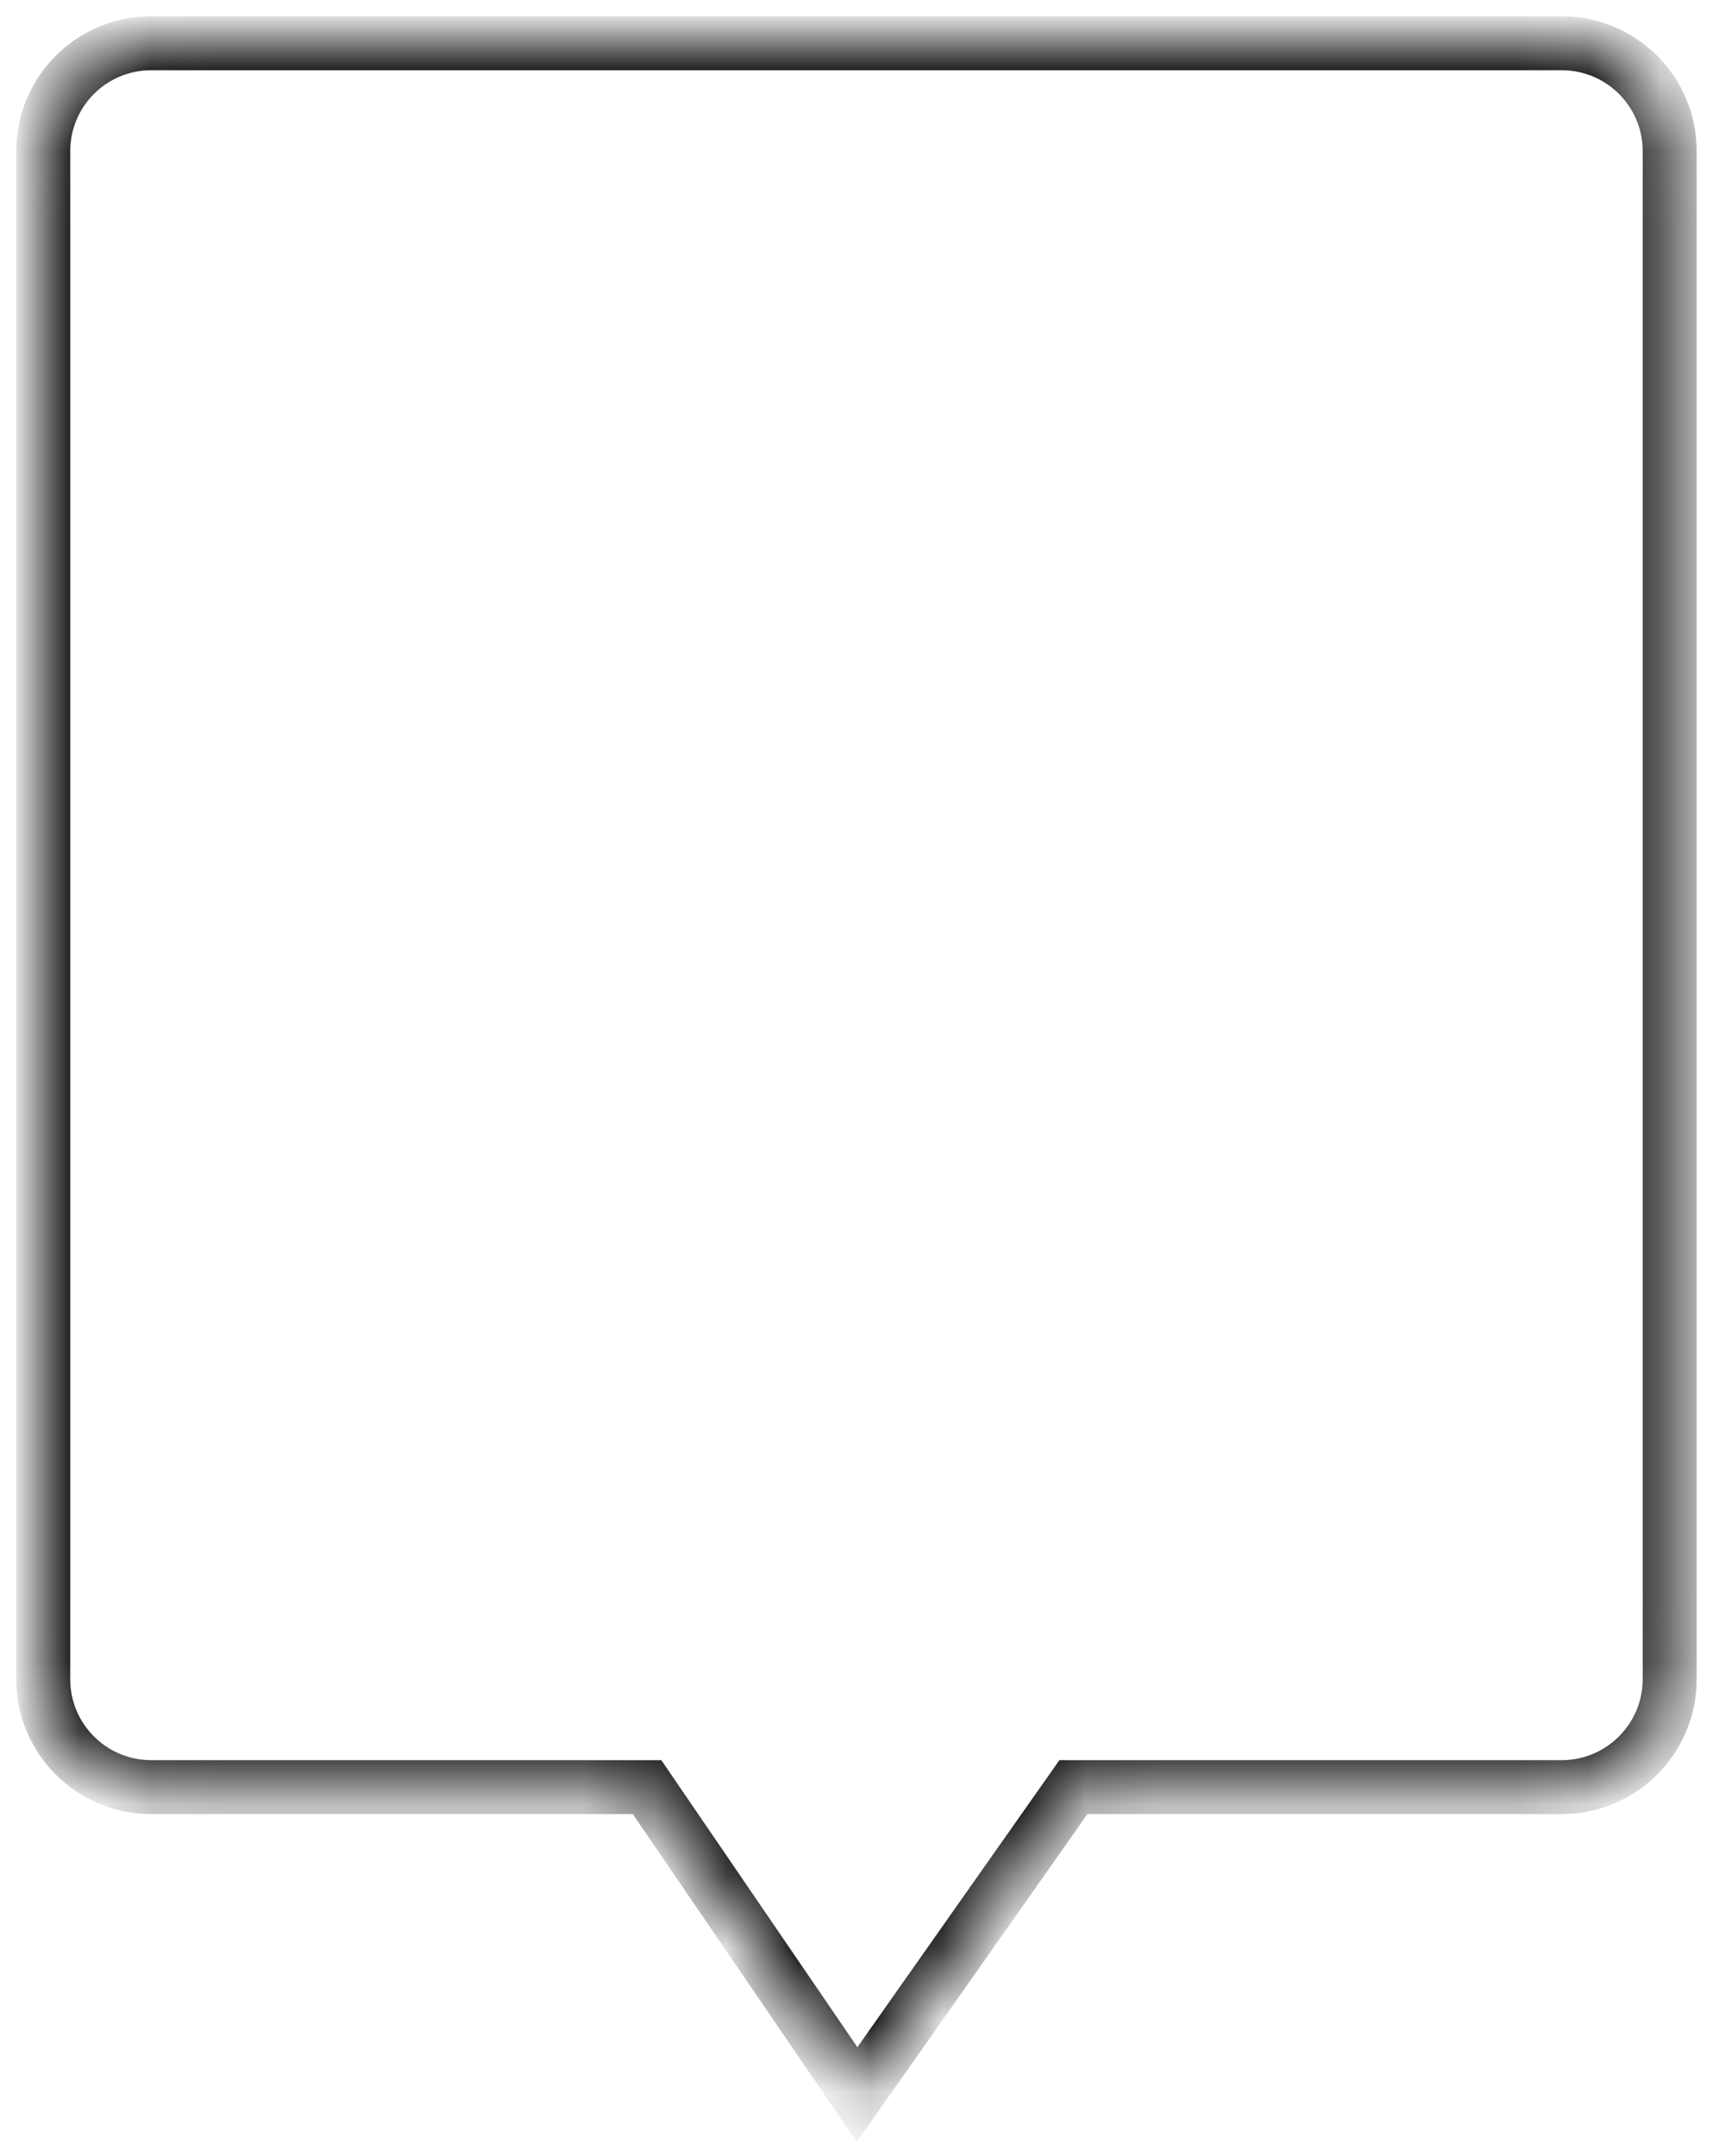 <?xml version="1.0" encoding="utf-8"?>
<svg xmlns="http://www.w3.org/2000/svg" fill="none" height="100%" overflow="visible" preserveAspectRatio="none" style="display: block;" viewBox="0 0 24 30" width="100%">
<g id="Group 3270">
<g id="Group 1517">
<g filter="url(#filter0_d_0_7219)" id="Union">
<mask fill="white" id="path-1-inside-1_0_7219">
<path d="M1.503 0C0.674 0 0 0.673 0 1.502V22.765C0 23.594 0.674 24.267 1.503 24.267H8.402L11.323 28.544L14.333 24.267H21.127C21.956 24.267 22.629 23.594 22.629 22.765V1.502C22.629 0.673 21.957 0 21.127 0H1.503Z"/>
</mask>
<path d="M1.503 0C0.674 0 0 0.673 0 1.502V22.765C0 23.594 0.674 24.267 1.503 24.267H8.402L11.323 28.544L14.333 24.267H21.127C21.956 24.267 22.629 23.594 22.629 22.765V1.502C22.629 0.673 21.957 0 21.127 0H1.503Z" fill="white"/>
<path d="M0 22.765L-0.375 22.765V22.765H0ZM8.402 24.267V23.891H8.6L8.712 24.055L8.402 24.267ZM11.323 28.544L11.631 28.76L11.319 29.203L11.013 28.756L11.323 28.544ZM14.333 24.267L14.026 24.051L14.138 23.891H14.333V24.267ZM21.127 24.267L21.127 24.642H21.127V24.267ZM22.629 22.765L23.005 22.765L23.005 22.765L22.629 22.765ZM21.127 0L21.127 -0.375L21.127 -0.375L21.127 0ZM1.503 0V0.376C0.881 0.376 0.376 0.88 0.376 1.502H0H-0.375C-0.375 0.465 0.466 -0.375 1.503 -0.375V0ZM0 1.502H0.376V22.765H0H-0.375V1.502H0ZM0 22.765L0.376 22.765C0.376 23.387 0.881 23.891 1.503 23.891V24.267V24.642C0.467 24.642 -0.375 23.802 -0.375 22.765L0 22.765ZM1.503 24.267V23.891H8.402V24.267V24.642H1.503V24.267ZM8.402 24.267L8.712 24.055L11.633 28.332L11.323 28.544L11.013 28.756L8.092 24.479L8.402 24.267ZM11.323 28.544L11.016 28.328L14.026 24.051L14.333 24.267L14.64 24.483L11.631 28.76L11.323 28.544ZM14.333 24.267V23.891H21.127V24.267V24.642H14.333V24.267ZM21.127 24.267L21.127 23.891C21.749 23.891 22.253 23.387 22.254 22.765L22.629 22.765L23.005 22.765C23.004 23.802 22.164 24.642 21.127 24.642L21.127 24.267ZM22.629 22.765H22.254V1.502H22.629H23.005V22.765H22.629ZM22.629 1.502H22.254C22.254 0.88 21.749 0.376 21.127 0.376L21.127 0L21.127 -0.375C22.164 -0.375 23.005 0.465 23.005 1.502H22.629ZM21.127 0V0.376H1.503V0V-0.375H21.127V0Z" fill="black" mask="url(#path-1-inside-1_0_7219)"/>
</g>
</g>
</g>
<defs>
<filter color-interpolation-filters="sRGB" filterUnits="userSpaceOnUse" height="29.145" id="filter0_d_0_7219" width="23.23" x="0" y="0">
<feFlood flood-opacity="0" result="BackgroundImageFix"/>
<feColorMatrix in="SourceAlpha" result="hardAlpha" type="matrix" values="0 0 0 0 0 0 0 0 0 0 0 0 0 0 0 0 0 0 127 0"/>
<feOffset dx="0.601" dy="0.601"/>
<feComposite in2="hardAlpha" operator="out"/>
<feColorMatrix type="matrix" values="0 0 0 0 0 0 0 0 0 0 0 0 0 0 0 0 0 0 1 0"/>
<feBlend in2="BackgroundImageFix" mode="normal" result="effect1_dropShadow_0_7219"/>
<feBlend in="SourceGraphic" in2="effect1_dropShadow_0_7219" mode="normal" result="shape"/>
</filter>
</defs>
</svg>